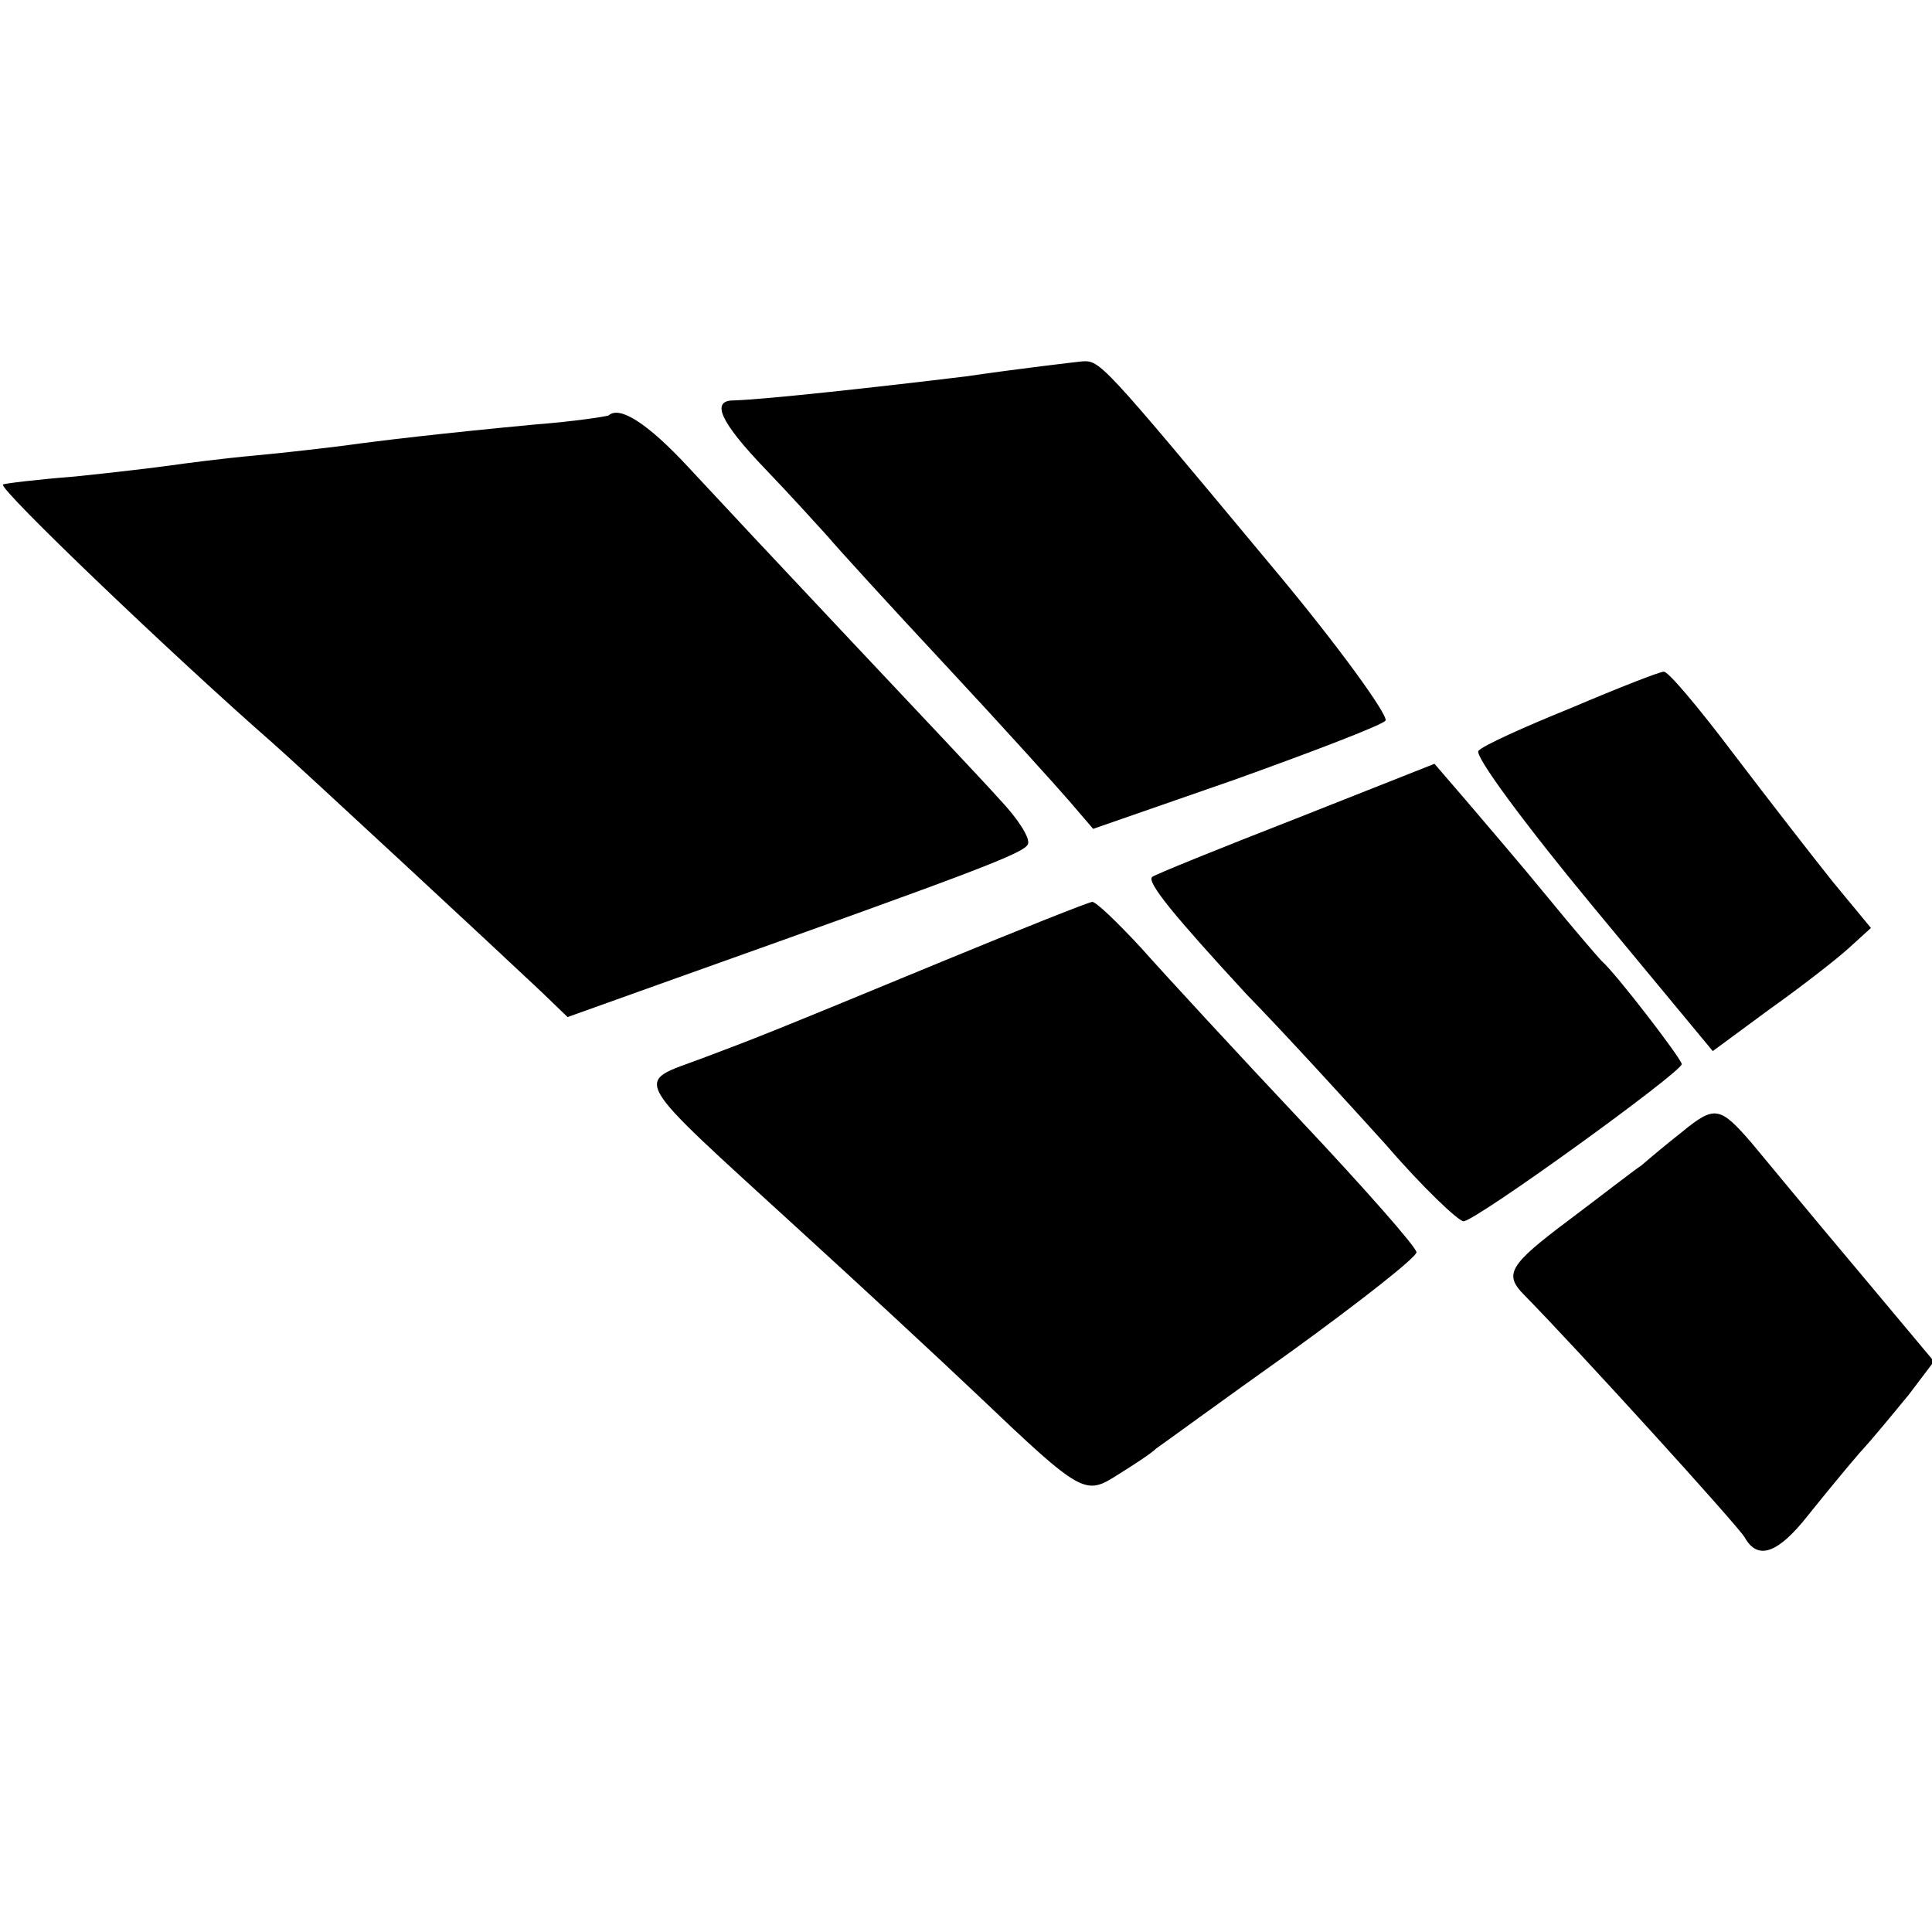 <?xml version="1.0" standalone="no"?>
<!DOCTYPE svg PUBLIC "-//W3C//DTD SVG 20010904//EN"
 "http://www.w3.org/TR/2001/REC-SVG-20010904/DTD/svg10.dtd">
<svg version="1.0" xmlns="http://www.w3.org/2000/svg"
 width="193pt" height="193pt" viewBox="0 0 193 193"
 preserveAspectRatio="xMidYMid meet">
<g transform="translate(0,193) scale(0.1,-0.1)"
fill="#000000" stroke="none">
<path d="M965 1554 c-91 -11 -200 -23 -232 -24 -23 0 -14 -21 31 -68 25 -26
53 -57 63 -68 10 -12 63 -70 118 -129 55 -59 110 -120 123 -135 l24 -28 141
49 c78 28 146 54 151 59 4 4 -47 75 -115 156 -169 203 -170 204 -188 203 -9
-1 -61 -7 -116 -15z"/>
<path d="M608 1515 c-2 -1 -34 -6 -73 -9 -95 -9 -154 -16 -190 -21 -16 -2 -57
-7 -90 -10 -33 -3 -71 -8 -85 -10 -14 -2 -56 -7 -95 -11 -38 -3 -71 -7 -72 -8
-5 -4 172 -173 268 -257 22 -19 232 -214 269 -249 l27 -26 109 39 c303 108
348 125 351 134 2 6 -10 25 -28 44 -17 19 -84 90 -149 159 -65 69 -138 147
-163 174 -40 43 -68 61 -79 51z"/>
<path d="M1570 1223 c-47 -19 -89 -38 -93 -43 -5 -4 46 -73 113 -154 l121
-146 57 42 c31 22 67 50 79 61 l22 20 -38 46 c-20 25 -65 83 -100 129 -34 45
-65 82 -69 81 -4 0 -45 -16 -92 -36z"/>
<path d="M1294 1112 c-77 -30 -141 -56 -143 -58 -6 -5 23 -40 94 -117 39 -40
101 -108 139 -150 37 -43 73 -77 78 -77 12 0 218 149 218 157 0 5 -66 91 -80
103 -3 3 -28 32 -55 65 -27 33 -64 76 -81 96 l-31 36 -139 -55z"/>
<path d="M940 969 c-179 -74 -185 -76 -238 -96 -69 -26 -77 -13 98 -173 57
-52 137 -126 177 -164 105 -100 107 -100 140 -79 16 10 33 21 38 26 6 4 66 48
135 97 69 50 125 94 125 99 0 5 -52 64 -116 132 -64 68 -135 145 -159 172 -24
26 -46 47 -49 46 -3 0 -71 -27 -151 -60z"/>
<path d="M1680 799 c-14 -11 -32 -26 -40 -33 -9 -6 -41 -31 -73 -55 -60 -45
-65 -54 -44 -75 53 -54 214 -231 220 -242 13 -23 33 -16 63 22 16 20 39 48 52
63 13 14 35 41 49 58 l25 33 -77 92 c-43 51 -90 108 -105 126 -32 37 -37 38
-70 11z"/>
</g>
</svg>
